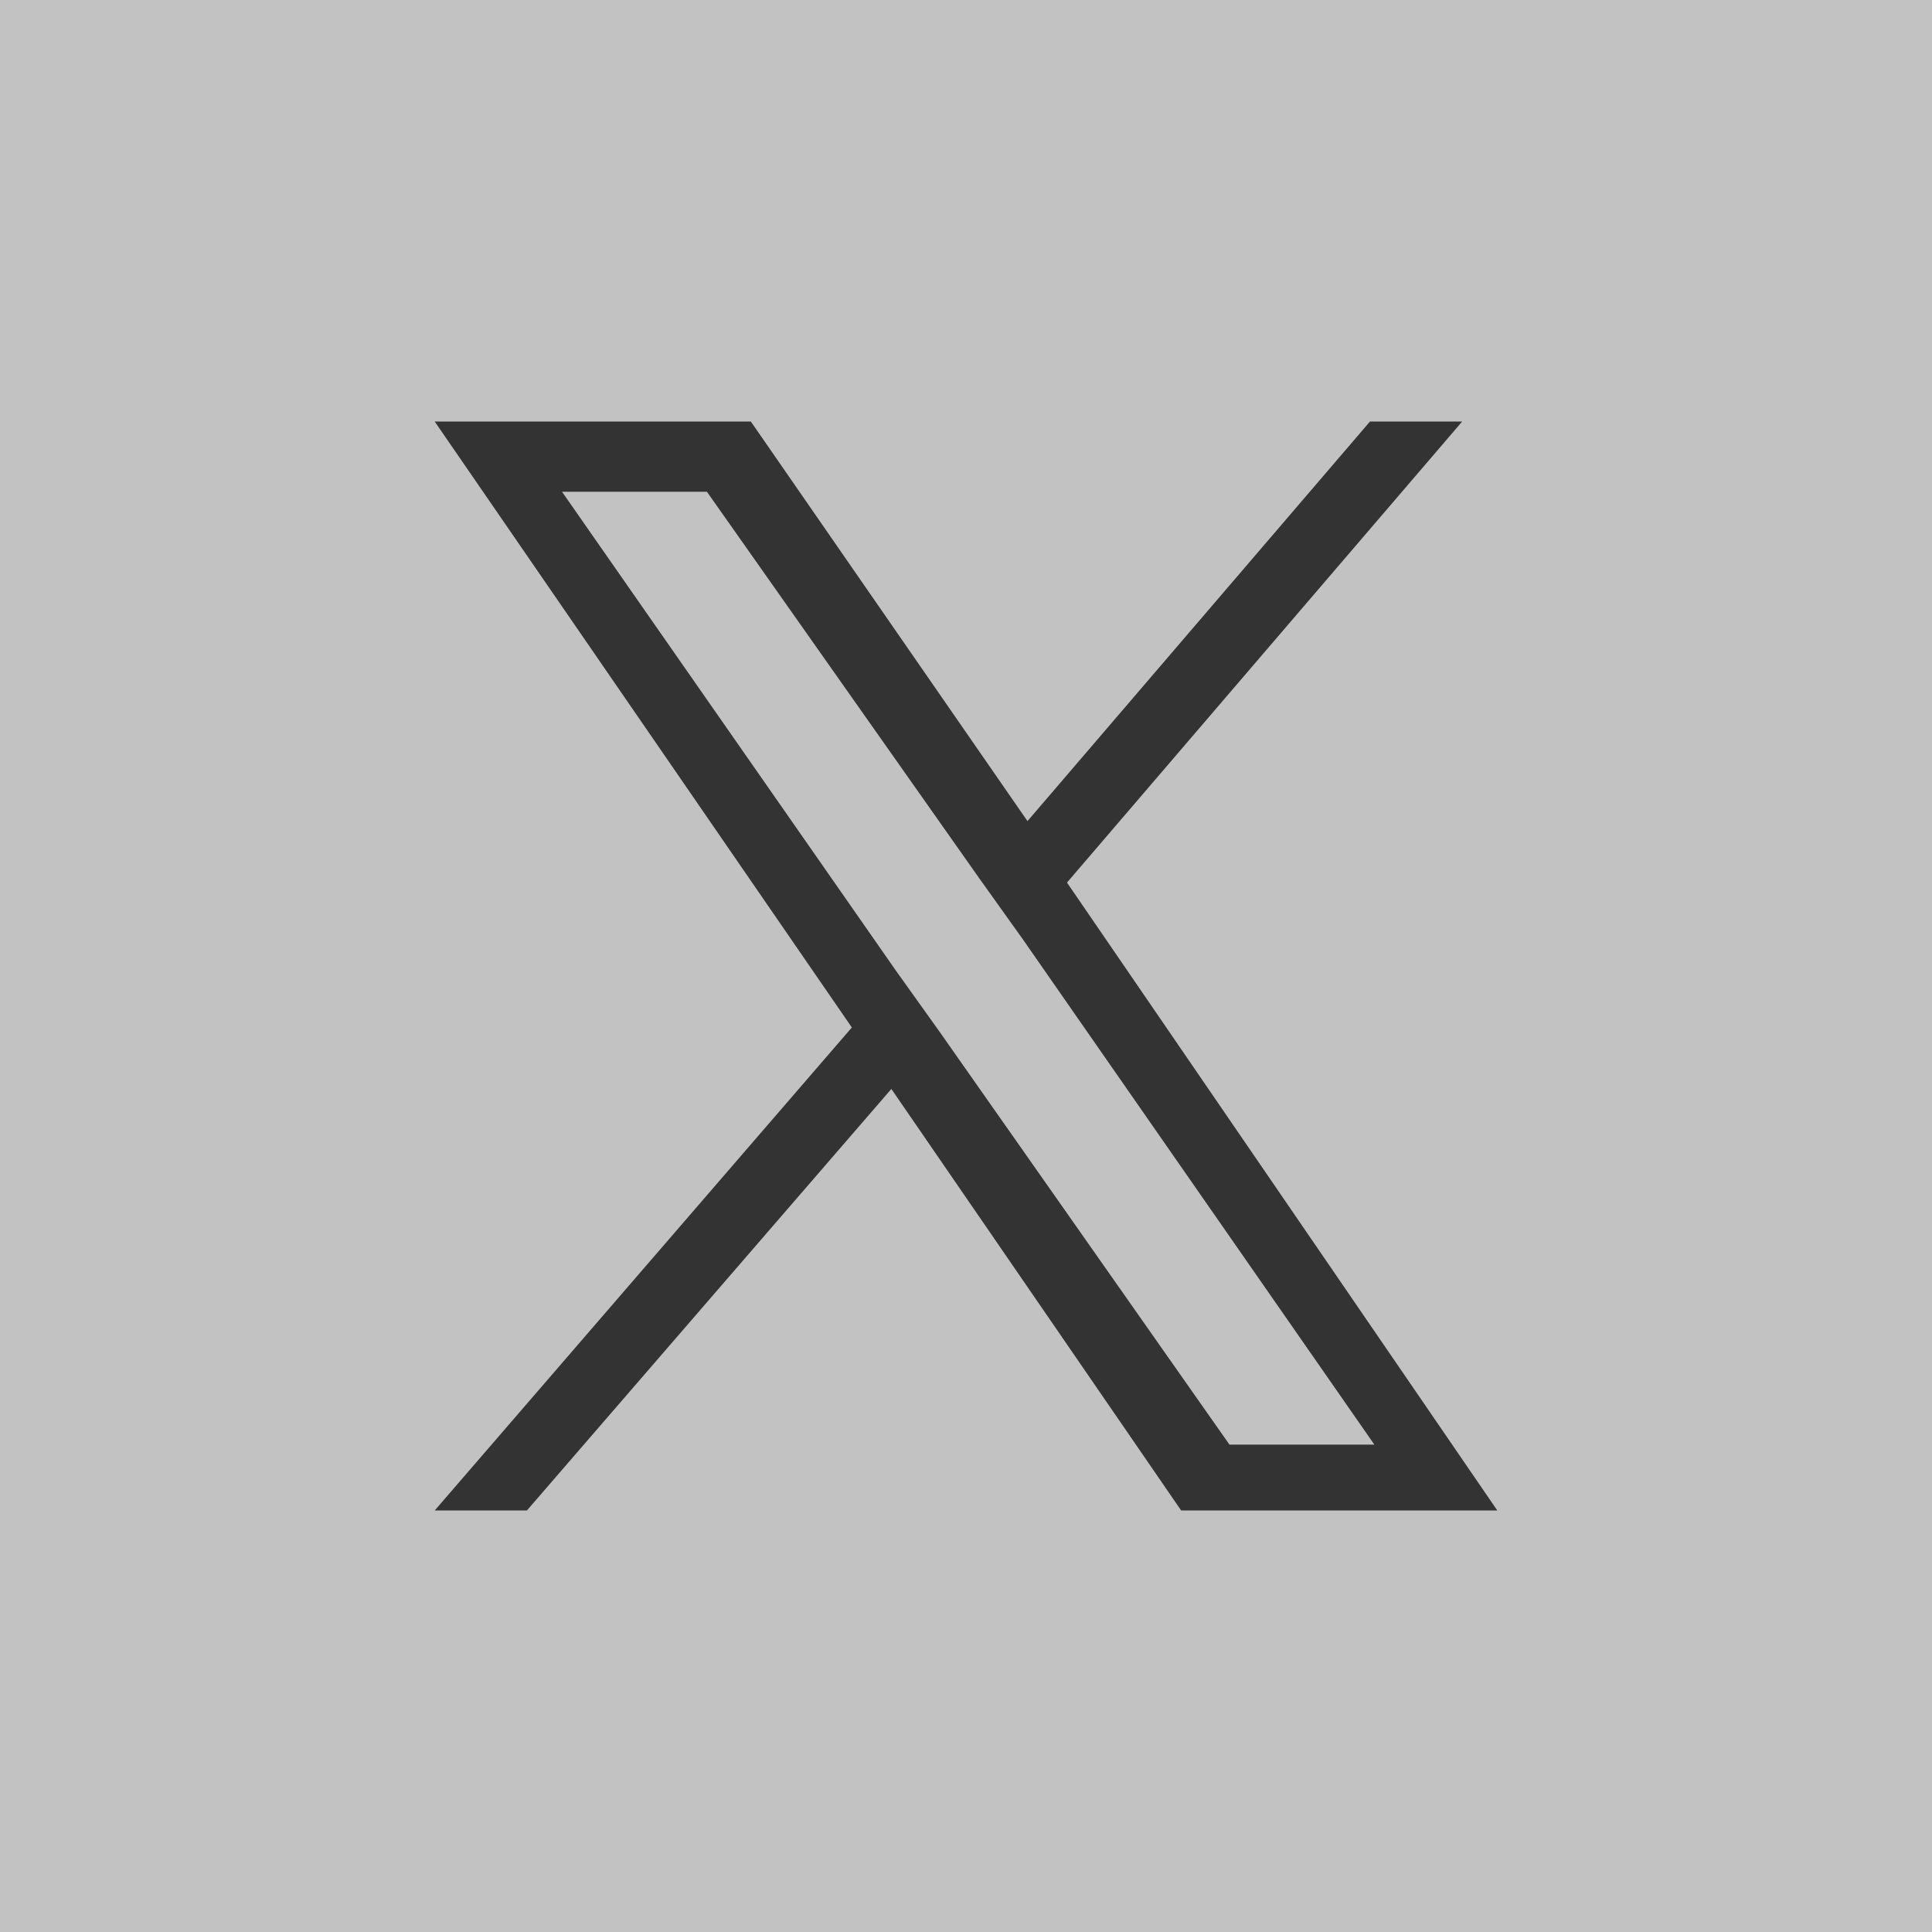 <?xml version="1.0" encoding="UTF-8"?>
<svg id="Layer_1" data-name="Layer 1" xmlns="http://www.w3.org/2000/svg" version="1.1" viewBox="0 0 44 44">
  <rect x="0" y="0" width="44" height="44" fill="#333333" stroke="none"/>
  <defs>
    <style>
      .cls-1 {
        isolation: isolate;
        opacity: .7;
      }

      .cls-2 {
        fill: #fff;
        stroke-width: 0px;
      }
    </style>
  </defs>
  <g class="cls-1">
    <polygon class="cls-2" points="22.3 20 16.1 11.2 12.8 11.2 20.4 22.1 21.4 23.5 28 32.9 31.3 32.9 23.3 21.4 22.3 20"/>
    <path class="cls-2" d="M0,0v44h44V0H0ZM26.9,34.4l-6.6-9.6-8.3,9.6h-2.1l9.5-11-9.5-13.8h7.2l6.3,9.1,7.8-9.1h2.1l-9,10.5,9.8,14.3h-7.2Z"/>
  </g>
</svg>
